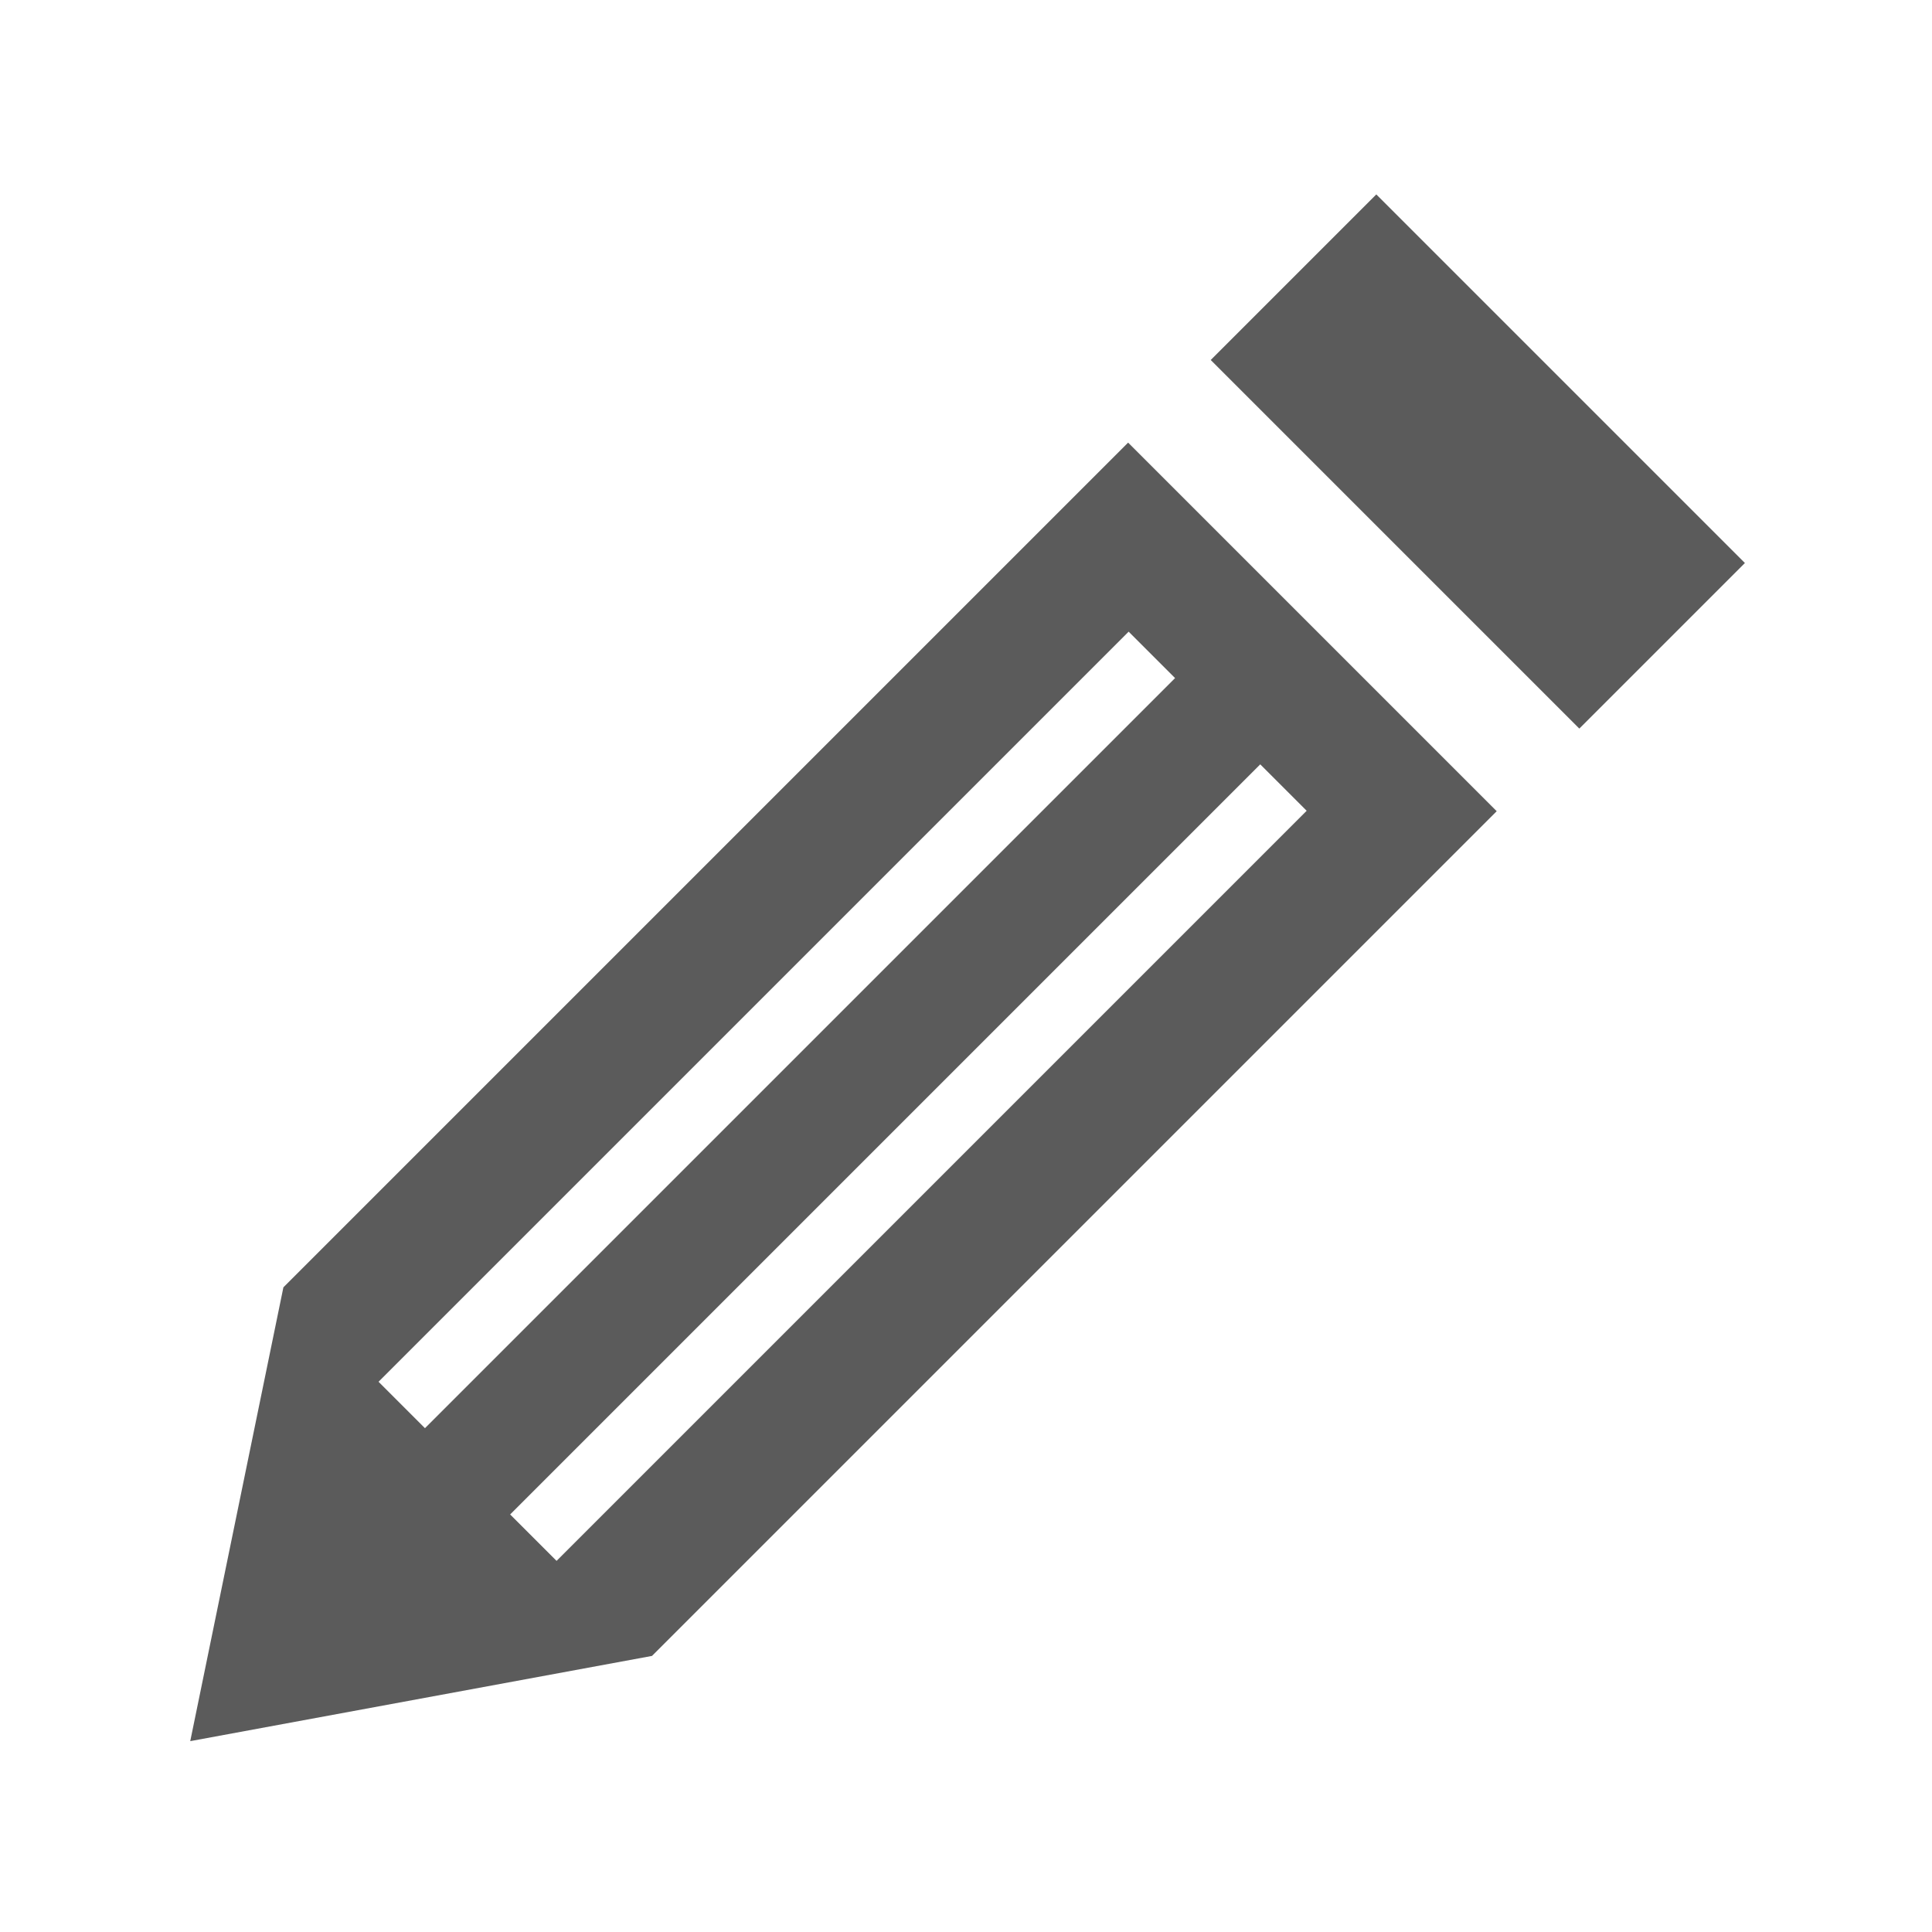 <?xml version="1.0" encoding="utf-8"?>
<!DOCTYPE svg PUBLIC "-//W3C//DTD SVG 1.1//EN" "http://www.w3.org/Graphics/SVG/1.1/DTD/svg11.dtd">
<svg version="1.1" xmlns="http://www.w3.org/2000/svg" 
                   xmlns:xlink="http://www.w3.org/1999/xlink" 
                   viewBox="0 0 512 512" 
                   preserveAspectRatio="xMidYMid meet">
<path id="pencil-9-icon" fill="#5B5B5B" d="M298.964,117.294L75.103,341.156L50.417,461.421l122.365-22.584l223.86-223.86
	L298.964,117.294z M100.317,366.18l198.785-198.783l12.303,12.303L112.62,378.482L100.317,366.18z M147.495,413.648l-12.304-12.303
	l198.785-198.783l12.303,12.303L147.495,413.648z M462.416,149.203l-43.879,43.878l-97.682-97.68l43.879-43.878L462.416,149.203z"/>
</svg>
